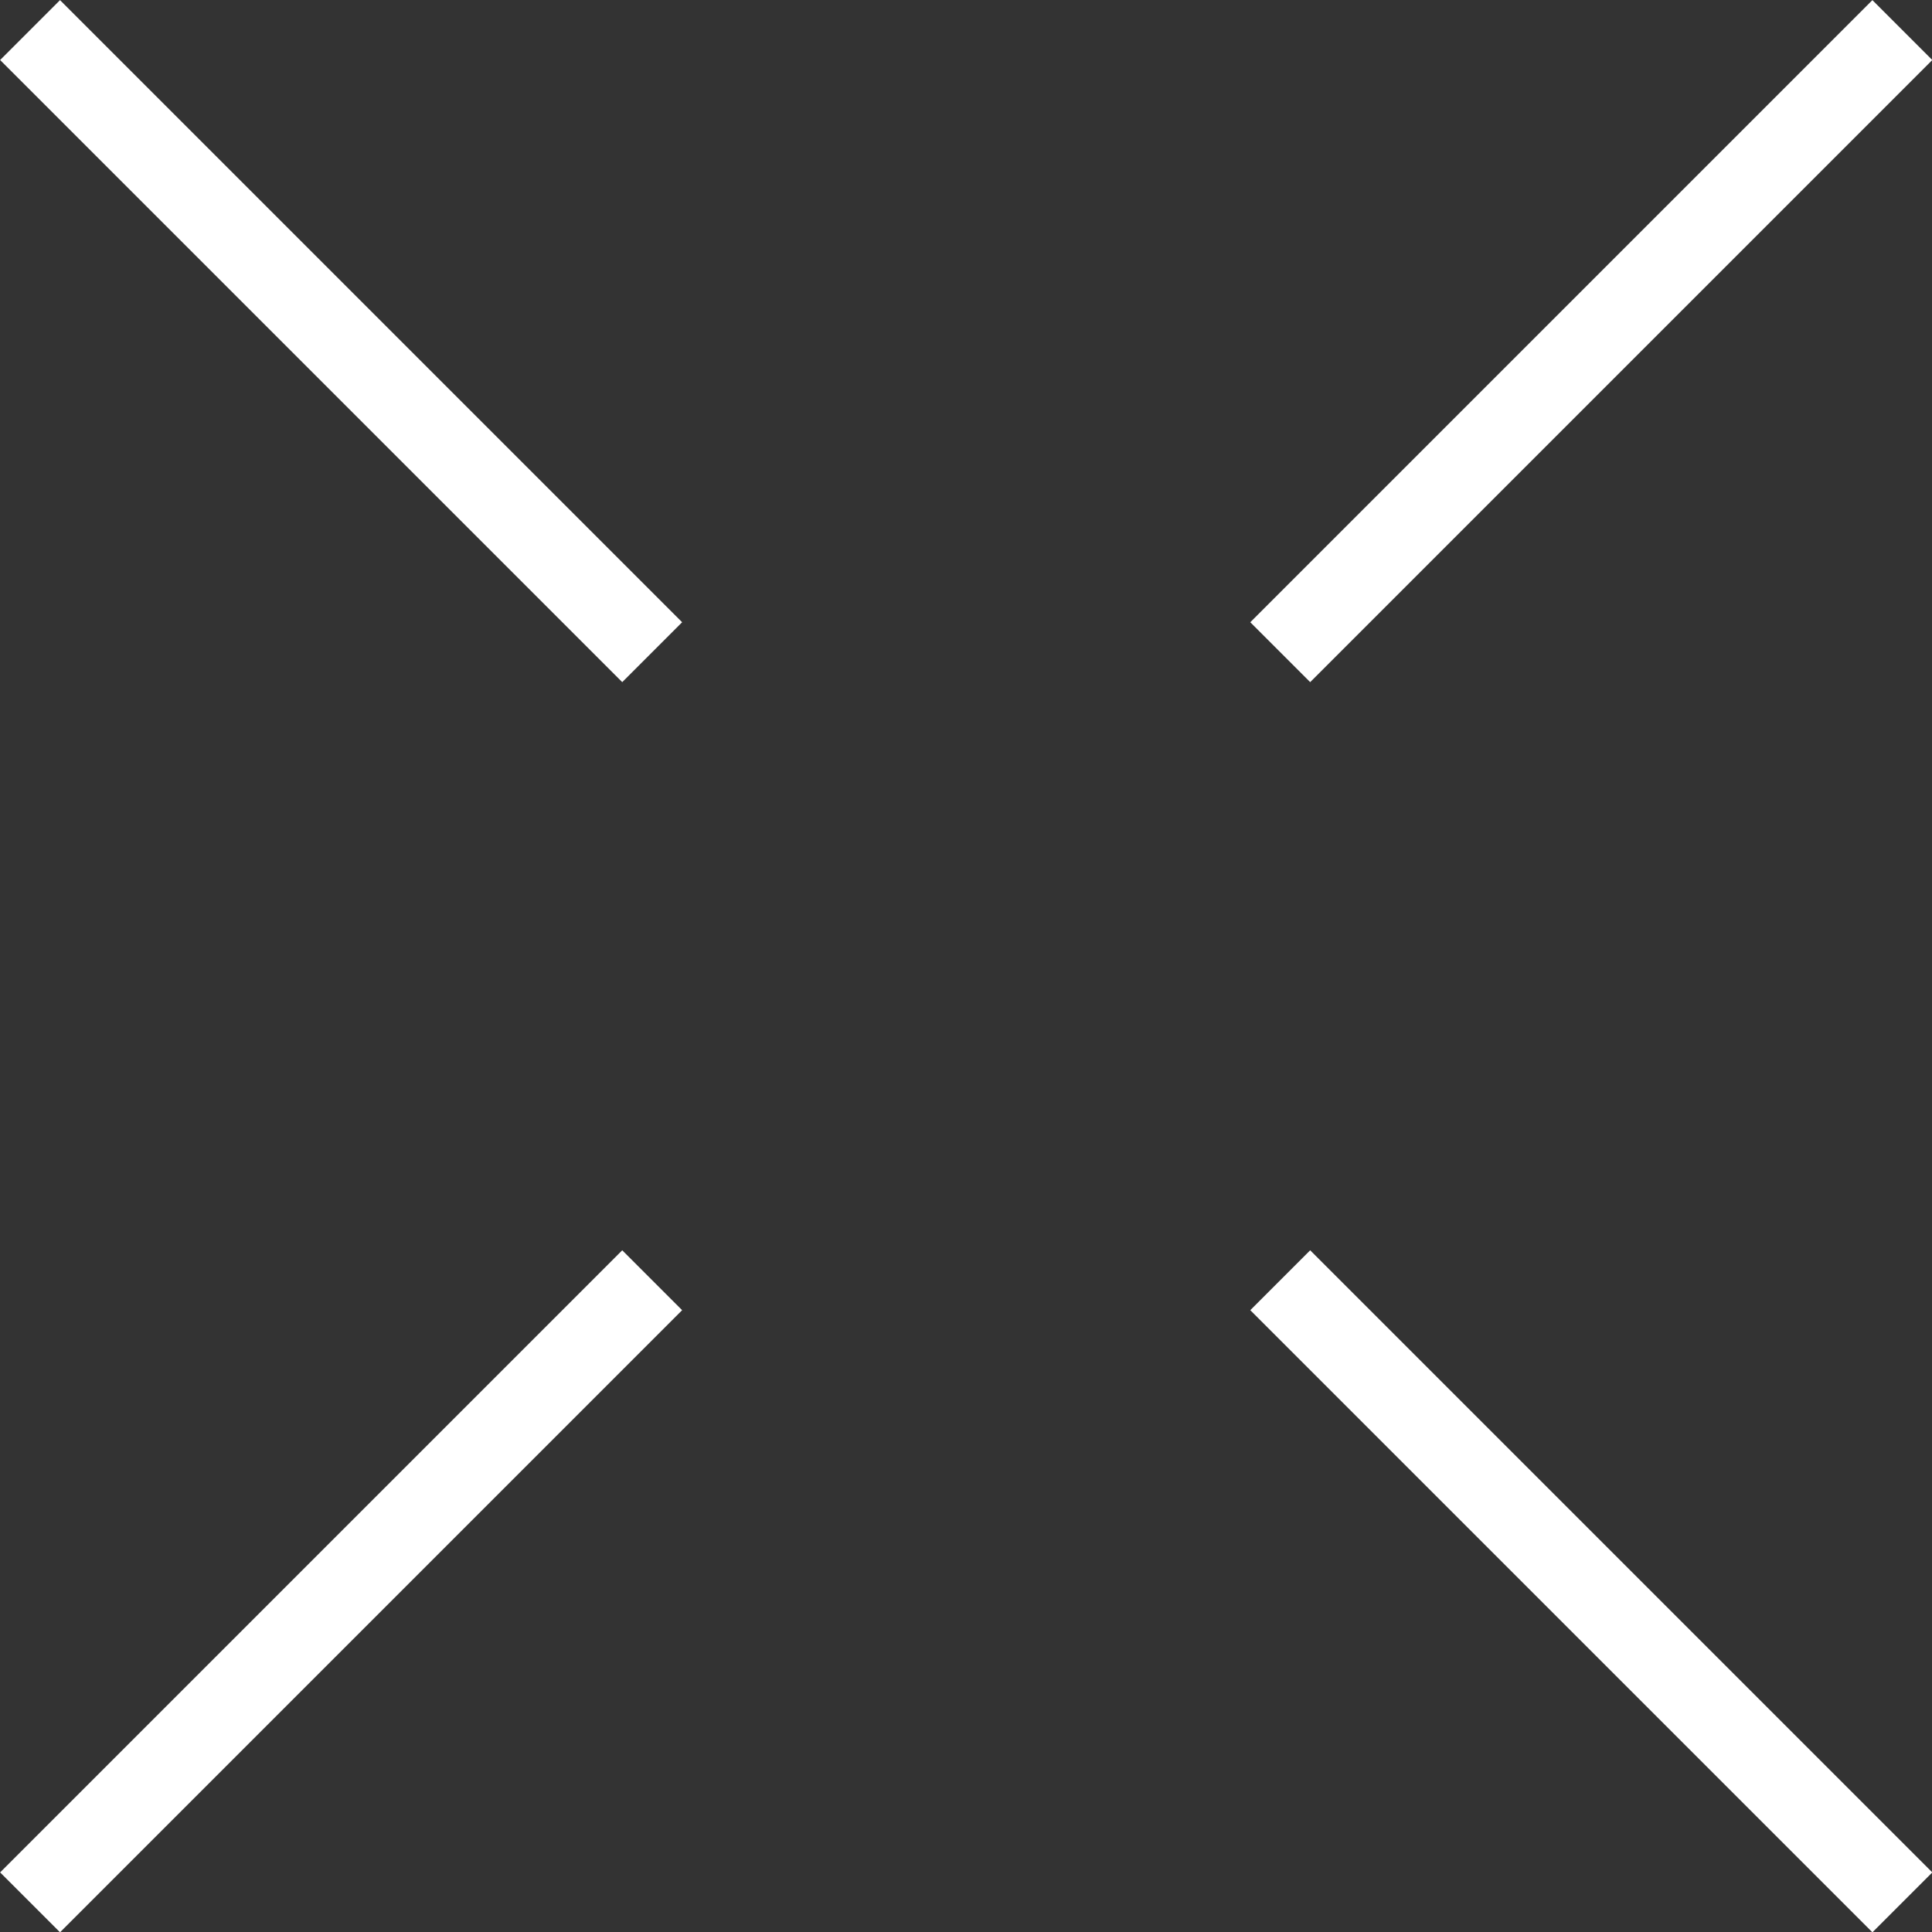 <svg height="45.62" viewBox="0 0 45.62 45.62" width="45.62" xmlns="http://www.w3.org/2000/svg"><rect x="0" y="0" width="45.62" height="45.62" fill="#333333" stroke="none"/><g fill="none" stroke="#fff" stroke-miterlimit="10" stroke-width="2"><path d="m44.92 44.92-14.69-14.69"/><path d="m15.4 15.4-14.69-14.69"/><path d="m15.4 30.23-14.69 14.69"/><path d="m44.92.71-14.69 14.69"/></g></svg>